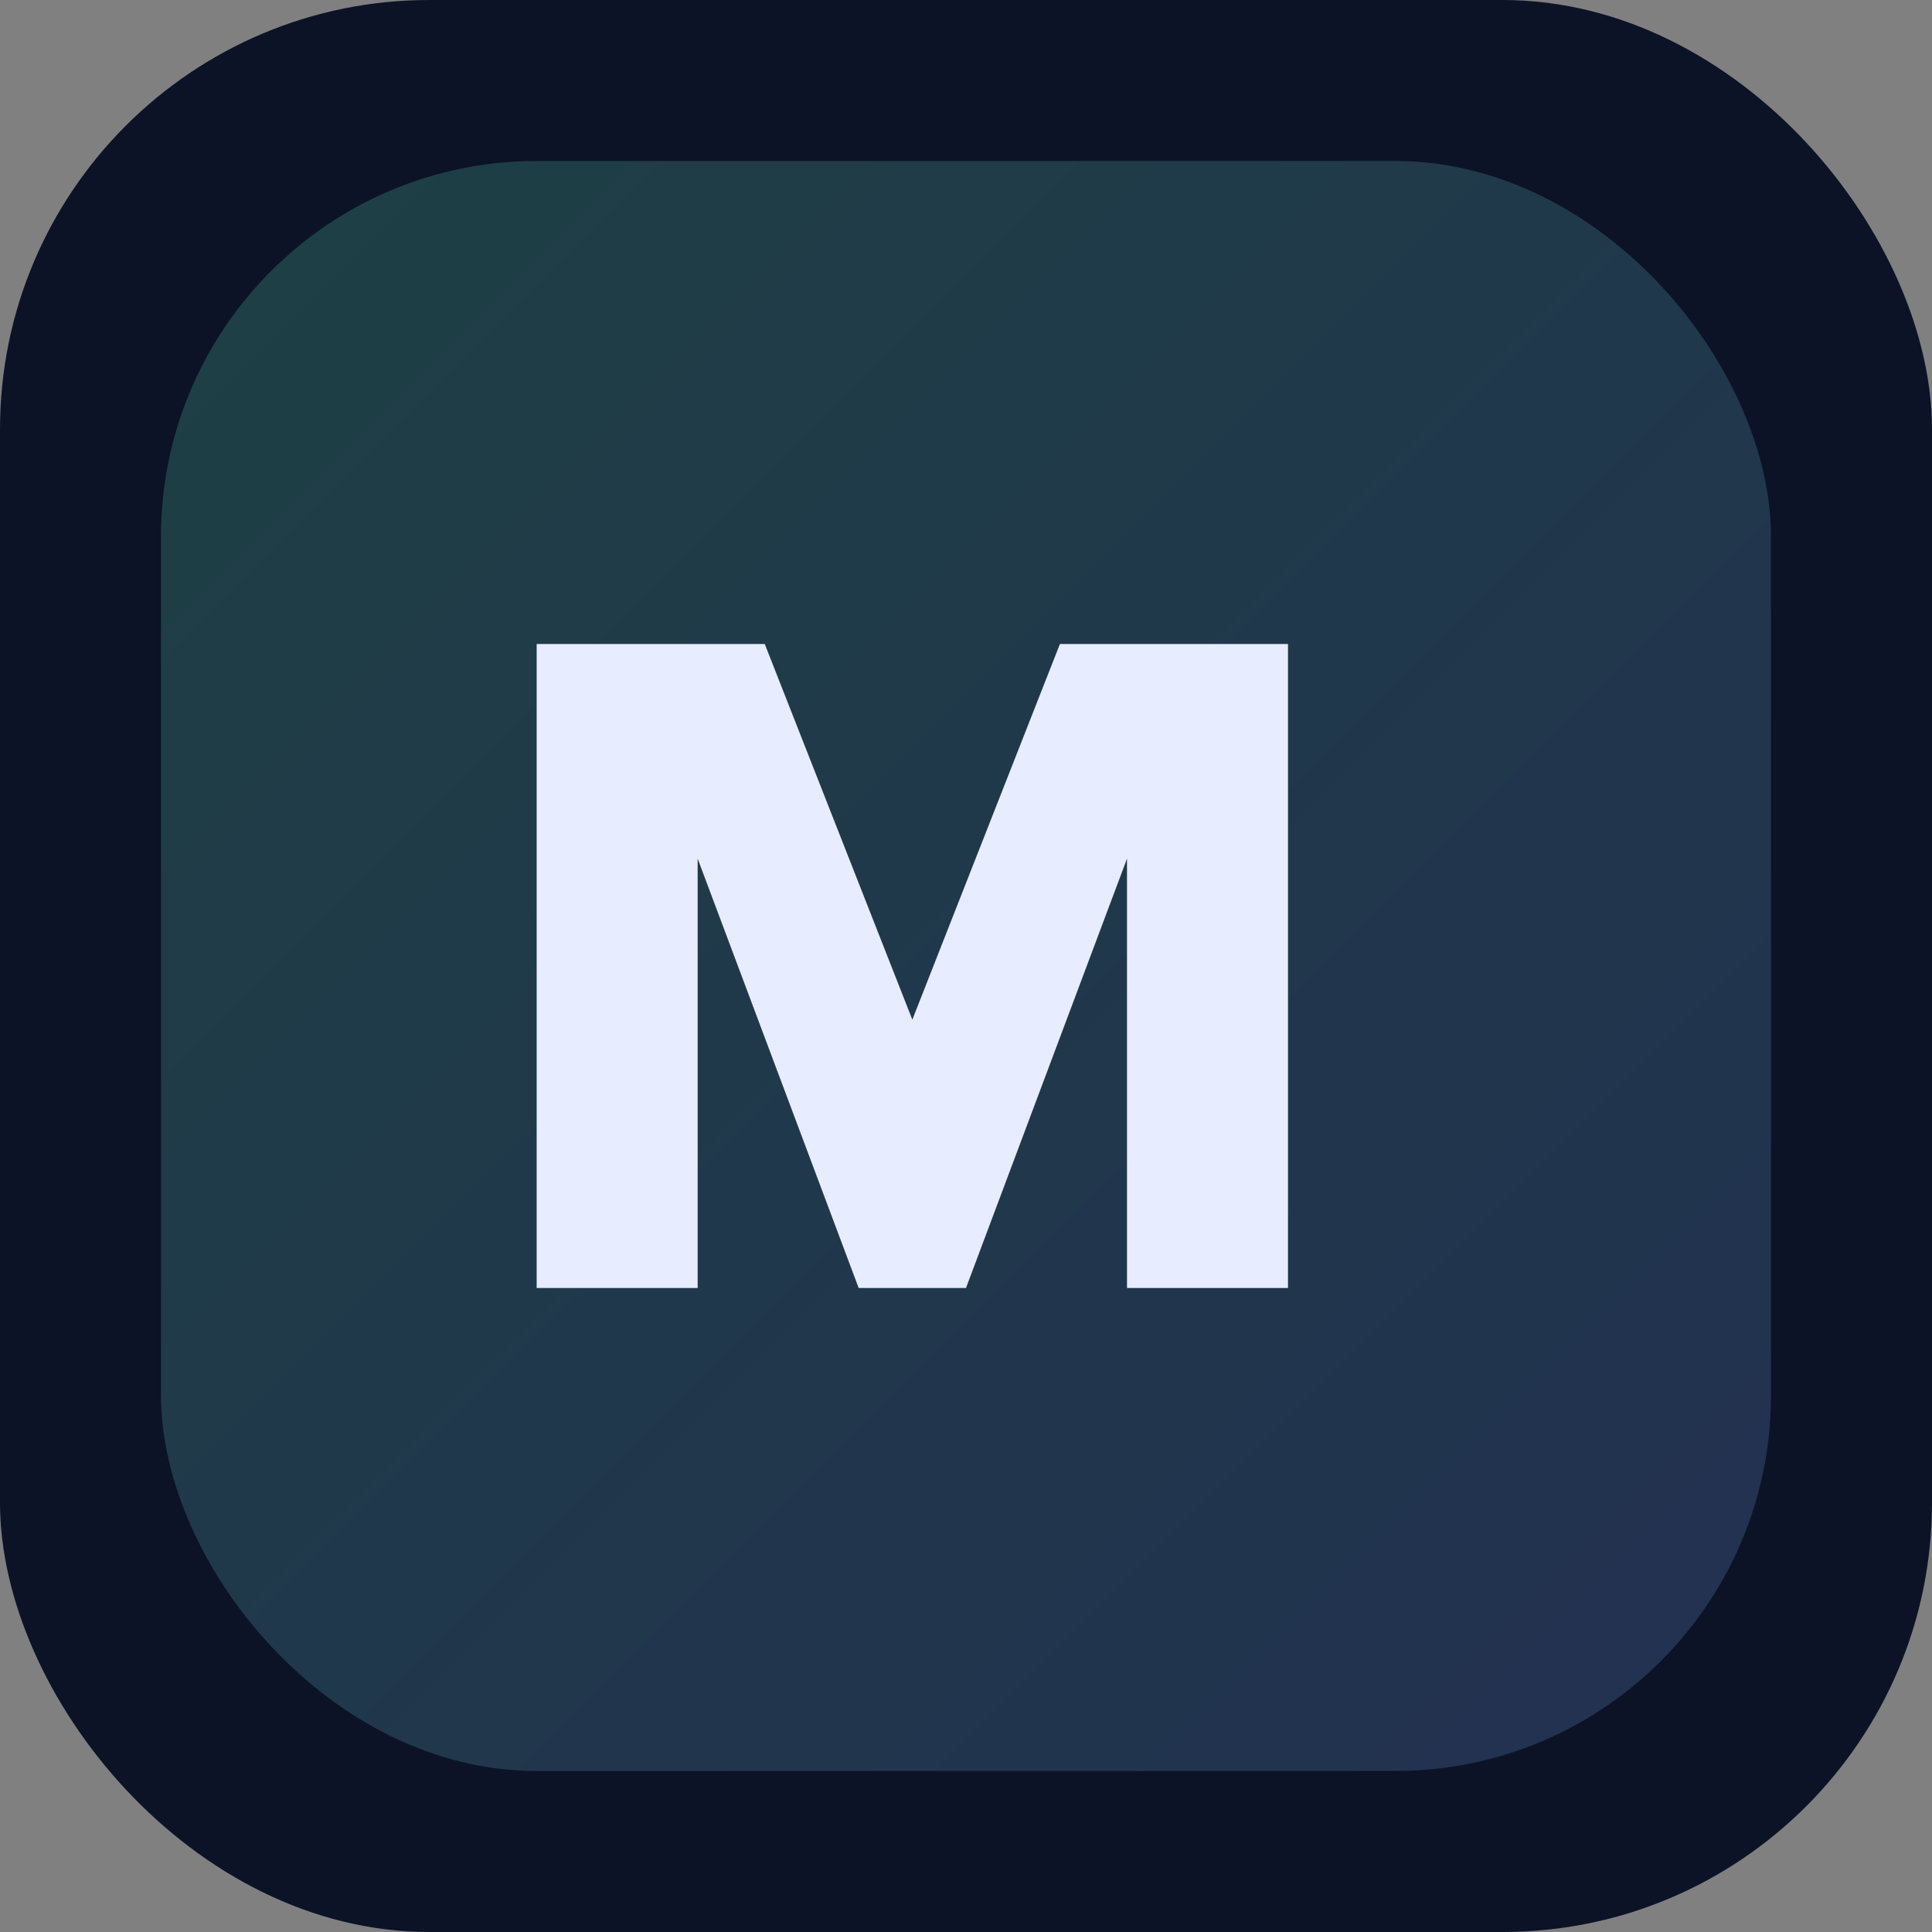 <svg xmlns="http://www.w3.org/2000/svg" viewBox="0 0 72 72">
  <rect x="0" y="0" width="72" height="72" fill="#808080" stroke="none"/>
  <defs>
    <linearGradient id="g" x1="0%" y1="0%" x2="100%" y2="100%">
      <stop offset="0%" stop-color="#63f5c1"/>
      <stop offset="100%" stop-color="#7aa7ff"/>
    </linearGradient>
  </defs>
  <rect width="72" height="72" rx="16" fill="#0c1326"/>
  <rect x="6" y="6" width="60" height="60" rx="14" fill="url(#g)" opacity="0.2"/>
  <path d="M20 48V24h8.5l5.5 14 5.5-14H48v24h-6V32l-6 16h-4l-6-16v16z" fill="#e7ecff"/>
</svg>
